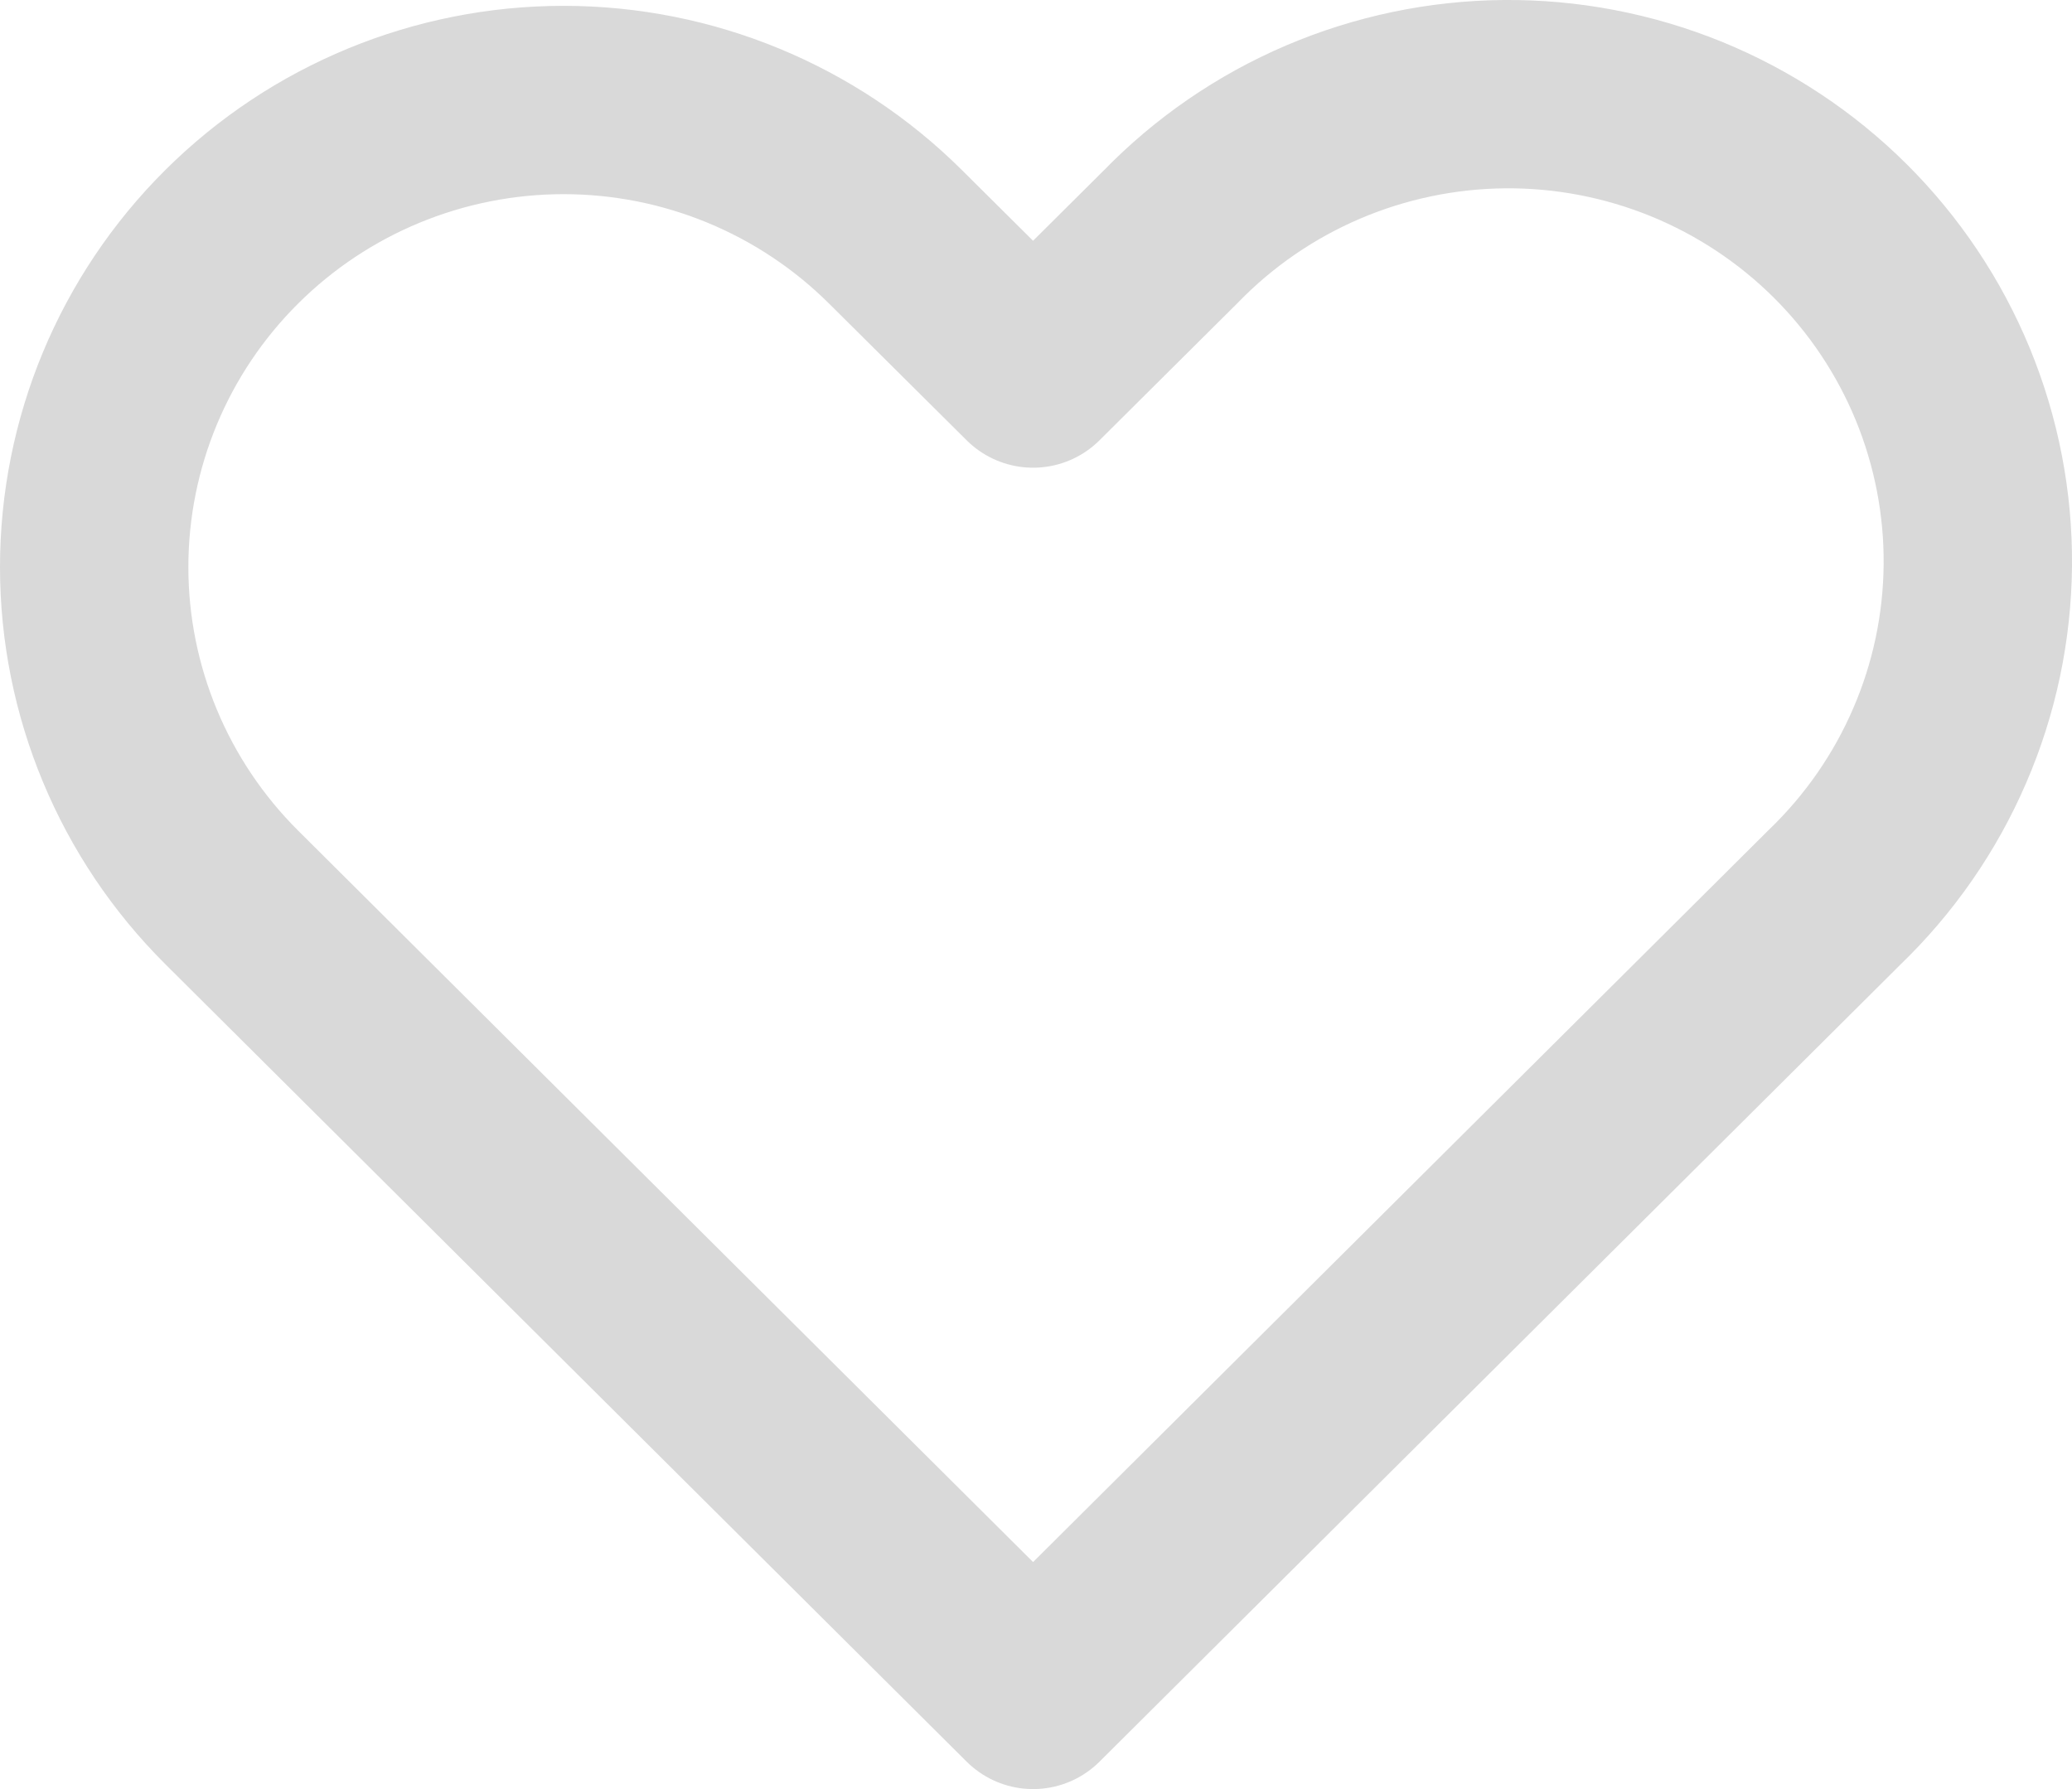 <?xml version="1.0" encoding="UTF-8"?>
<svg xmlns="http://www.w3.org/2000/svg" width="22" height="19" viewBox="0 0 22 19" fill="none">
  <path fill-rule="evenodd" clip-rule="evenodd" d="M2.46 2.515C3.394 1.585 4.662 1.062 5.984 1.062C7.306 1.062 8.573 1.585 9.508 2.515L10.969 3.967L12.429 2.515C12.889 2.041 13.439 1.663 14.047 1.403C14.656 1.143 15.31 1.006 15.972 1C16.634 0.994 17.29 1.12 17.903 1.369C18.515 1.619 19.072 1.987 19.54 2.453C20.008 2.919 20.378 3.473 20.629 4.083C20.879 4.692 21.006 5.346 21 6.004C20.994 6.663 20.857 7.314 20.595 7.919C20.334 8.525 19.954 9.072 19.478 9.53L10.969 18L2.46 9.53C1.525 8.599 1 7.338 1 6.022C1 4.707 1.525 3.445 2.46 2.515V2.515Z" stroke="#D9D9D9" stroke-width="2" stroke-linejoin="round"></path>
</svg>
